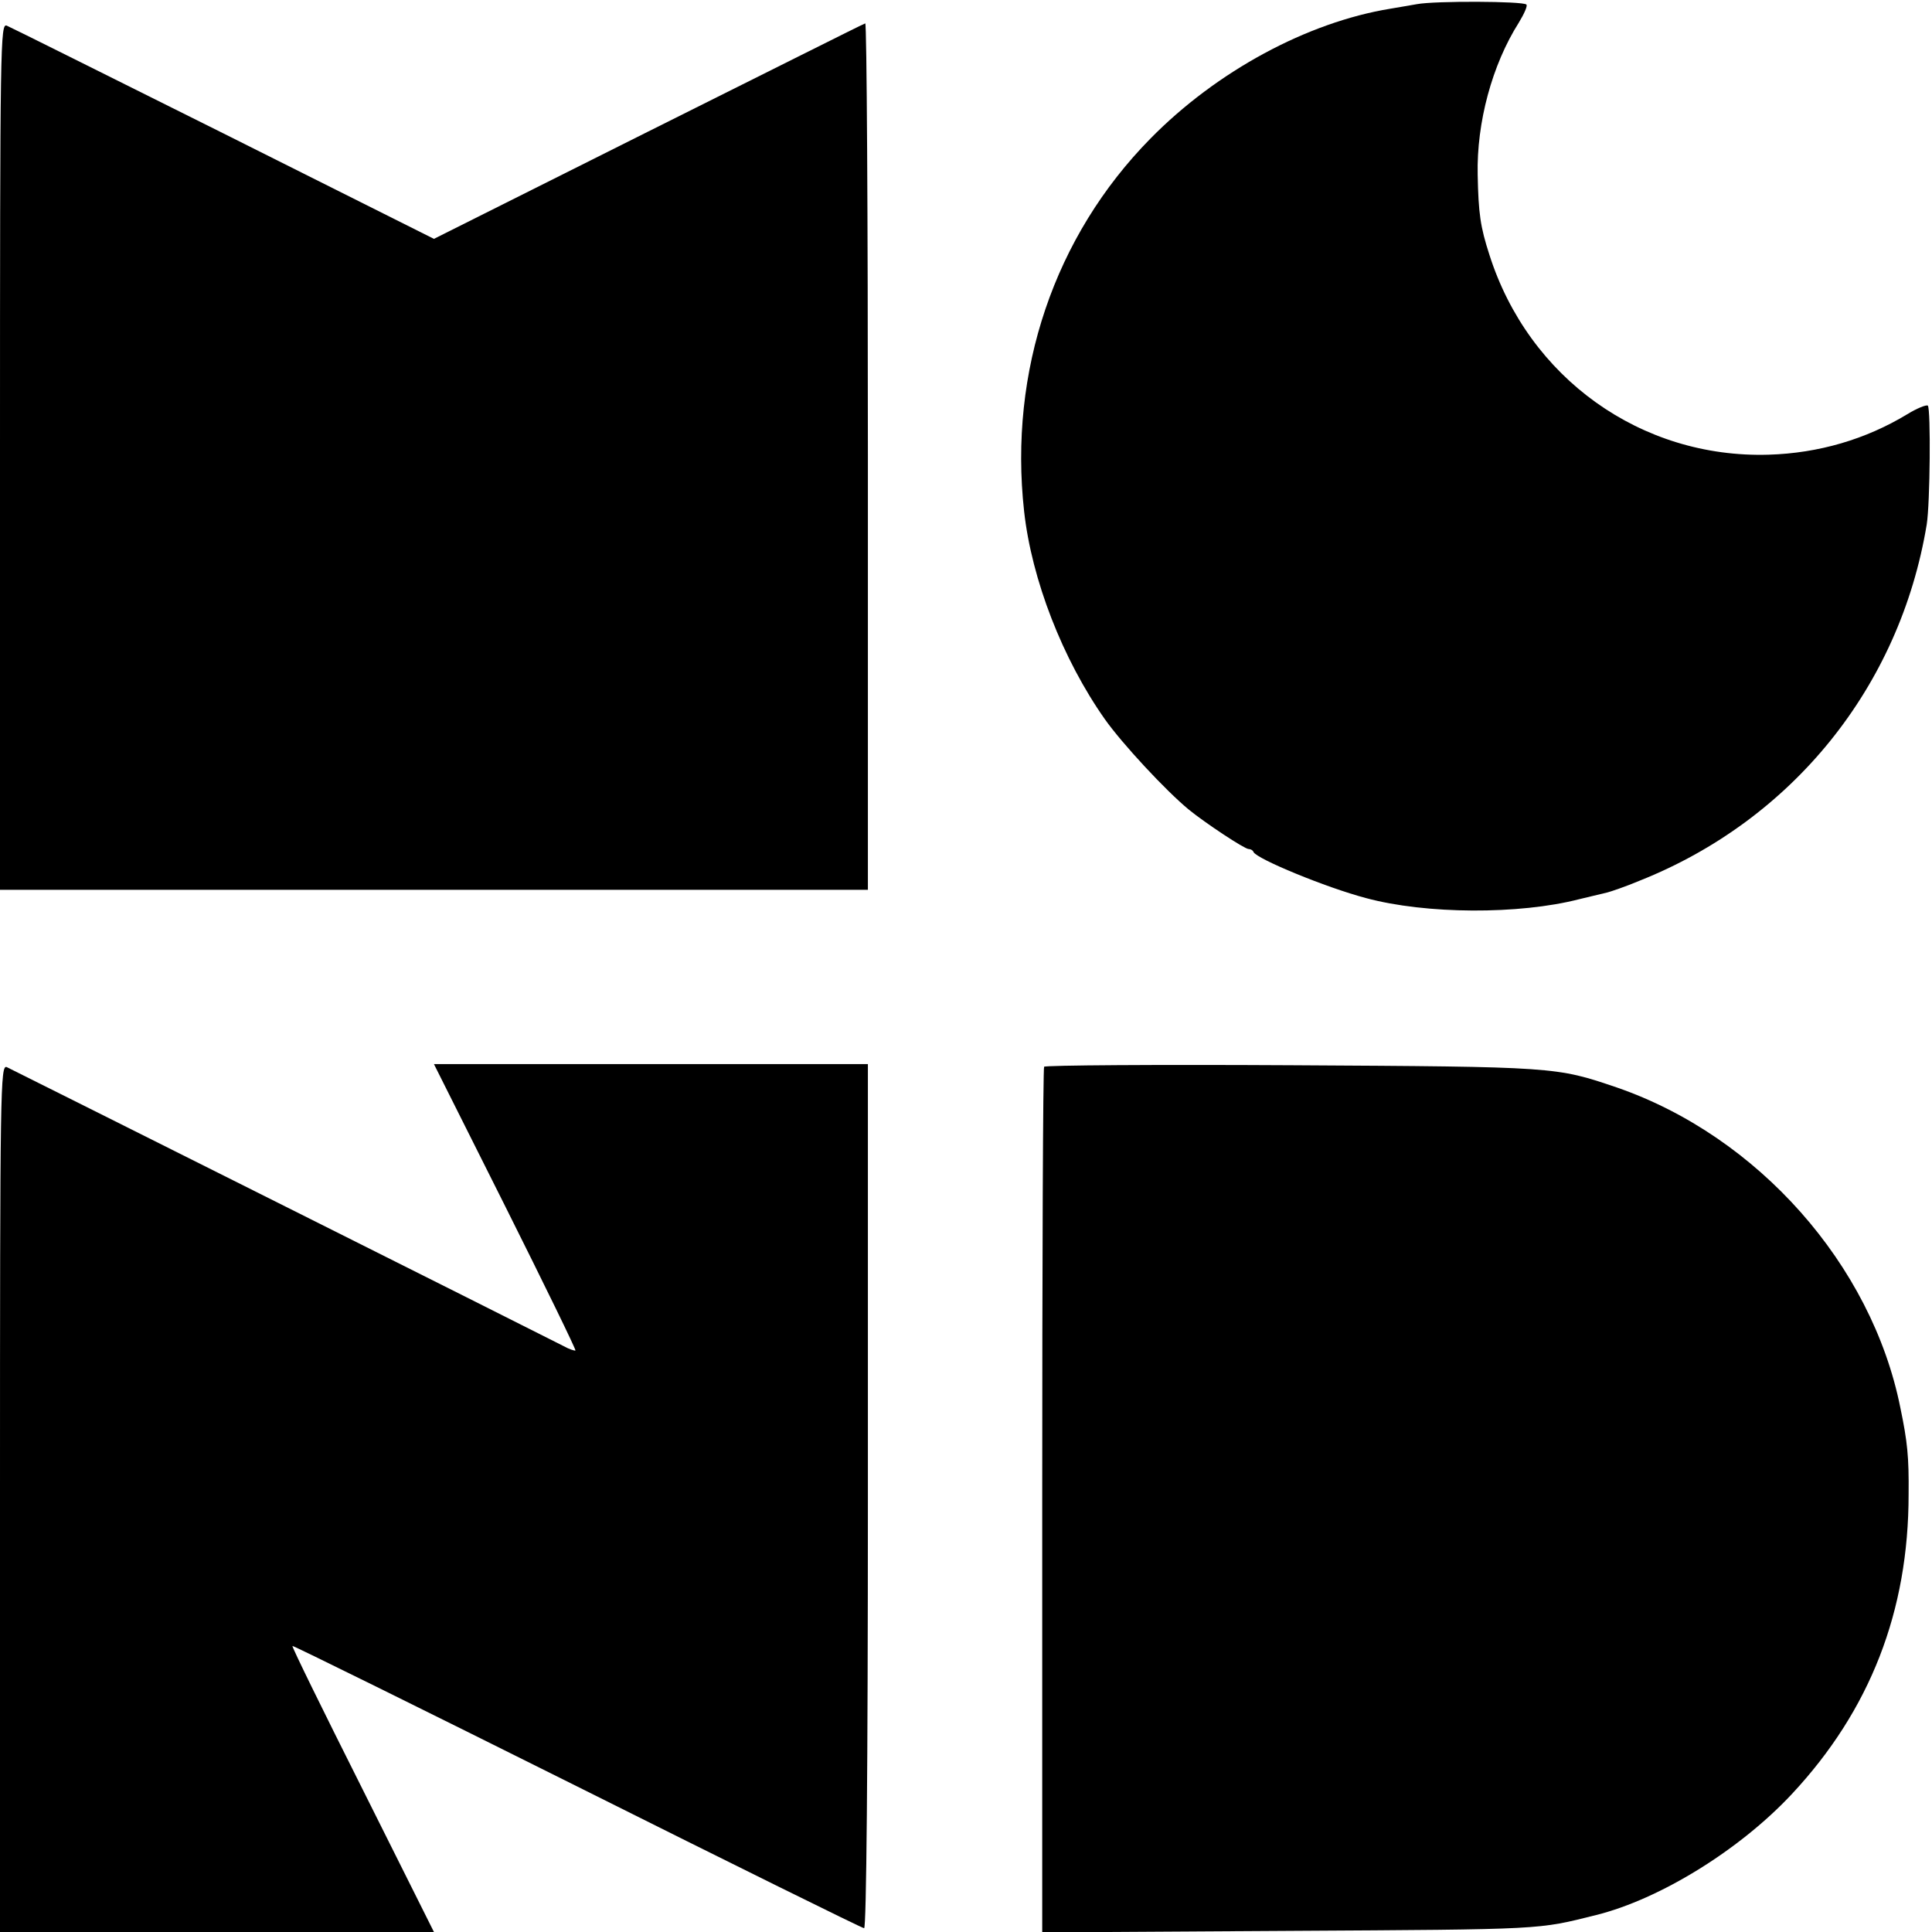 <?xml version="1.0" standalone="no"?>
<!DOCTYPE svg PUBLIC "-//W3C//DTD SVG 20010904//EN"
 "http://www.w3.org/TR/2001/REC-SVG-20010904/DTD/svg10.dtd">
<svg version="1.0" xmlns="http://www.w3.org/2000/svg"
 width="512pt" height="512pt" viewBox="0 0 512 512"
 preserveAspectRatio="xMidYMid meet">
<g transform="translate(0,512) scale(0.1,-0.1)"
fill="#000000" stroke="none">
<path d="M3755 5109 c-22 -4 -53 -9 -70 -12 -221 -36 -461 -166 -636 -344
-255 -259 -376 -617 -335 -988 20 -181 102 -392 214 -551 46 -65 162 -190 223
-240 43 -35 147 -104 158 -104 5 0 11 -3 13 -8 8 -18 192 -94 298 -122 159
-43 406 -44 565 -3 33 8 67 16 75 18 8 2 47 15 85 31 405 161 690 514 761 944
9 56 11 306 3 315 -4 3 -29 -7 -55 -23 -109 -66 -234 -103 -367 -107 -338 -10
-636 203 -740 530 -24 74 -29 110 -31 212 -3 138 38 291 109 403 14 23 24 45
20 48 -9 9 -242 10 -290 1z"/>
<path d="M0 3911 l0 -1149 1150 0 1150 0 0 1150 c0 632 -3 1148 -7 1146 -5 -1
-263 -131 -576 -287 l-567 -284 -557 279 c-307 153 -565 282 -575 286 -17 7
-18 -41 -18 -1141z"/>
<path d="M0 1150 l0 -1150 575 0 575 0 -189 378 c-104 207 -188 378 -186 380
1 2 341 -166 754 -372 414 -207 756 -376 761 -376 6 0 10 422 10 1145 l0 1145
-575 0 -575 0 189 -377 c104 -208 188 -380 186 -382 -2 -1 -16 3 -32 12 -68
35 -1460 732 -1475 739 -17 7 -18 -51 -18 -1142z"/>
<path d="M2767 2293 c-3 -5 -5 -523 -5 -1151 l0 -1143 656 4 c679 4 656 3 812
42 169 42 381 173 519 321 207 222 309 484 309 794 1 99 -3 139 -22 230 -76
379 -378 719 -751 848 -162 55 -161 55 -862 59 -358 2 -653 0 -656 -4z"/>
</g>
</svg>
